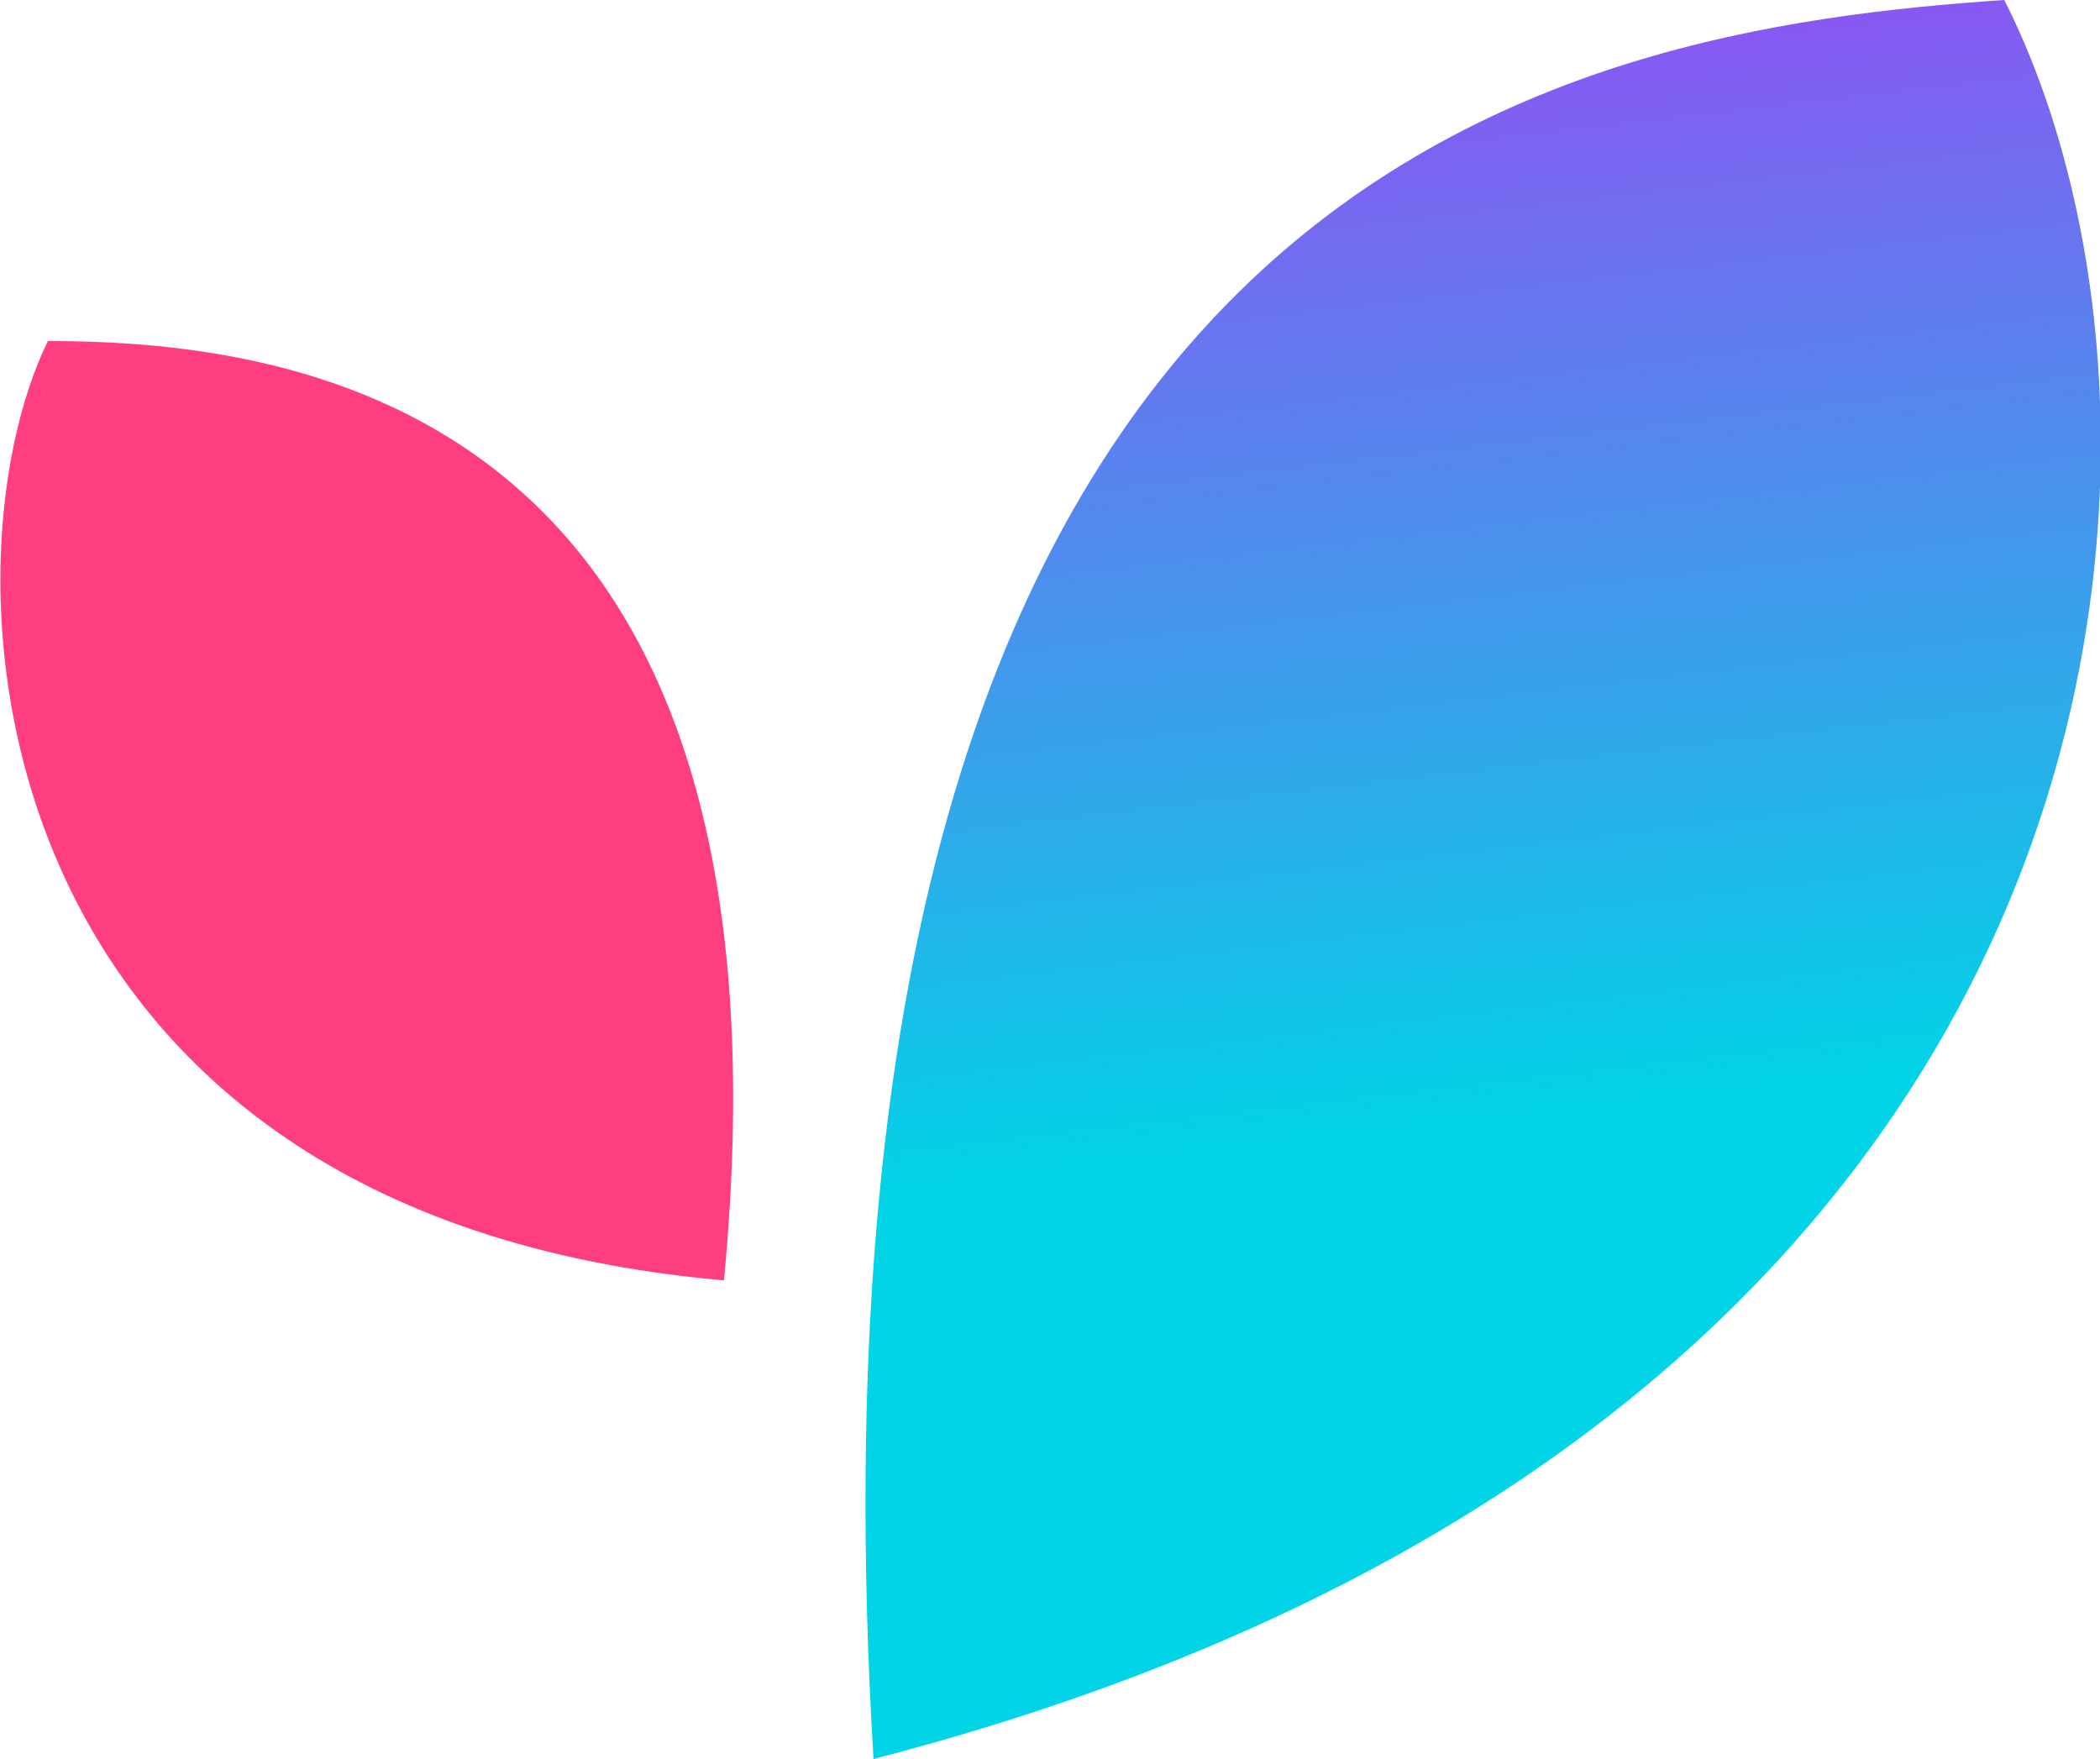 <svg xmlns="http://www.w3.org/2000/svg" viewBox="0 0 35.1 29.4"><style>.st1{fill:url(#SVGID_2)}</style><linearGradient id="SVGID_1" x1="22.916" x2="24.982" y1="811.069" y2="828.813" gradientTransform="translate(0 -809.89)" gradientUnits="userSpaceOnUse"><stop offset="0" style="stop-color:#8759f2"/><stop offset="1" style="stop-color:#00d4e6"/></linearGradient><path d="M14.6 29.4C13 2.8 26.1.5 33.5 0c3.6 7.1 2.7 23.8-18.9 29.4z" style="fill:url(#SVGID_1)"/><linearGradient id="SVGID_2" x1="4.665" x2="10.468" y1="820.235" y2="831.562" gradientTransform="translate(0 -809.89)" gradientUnits="userSpaceOnUse"><stop offset="0" style="stop-color:#ff3e80"/><stop offset="1" style="stop-color:#ff3e80"/></linearGradient><path d="M12.1 21.4C13.5 6.8 5 5.7.8 5.7-1.1 9.6-.4 20.3 12.1 21.4z" style="fill:url(#SVGID_2)"/></svg>
